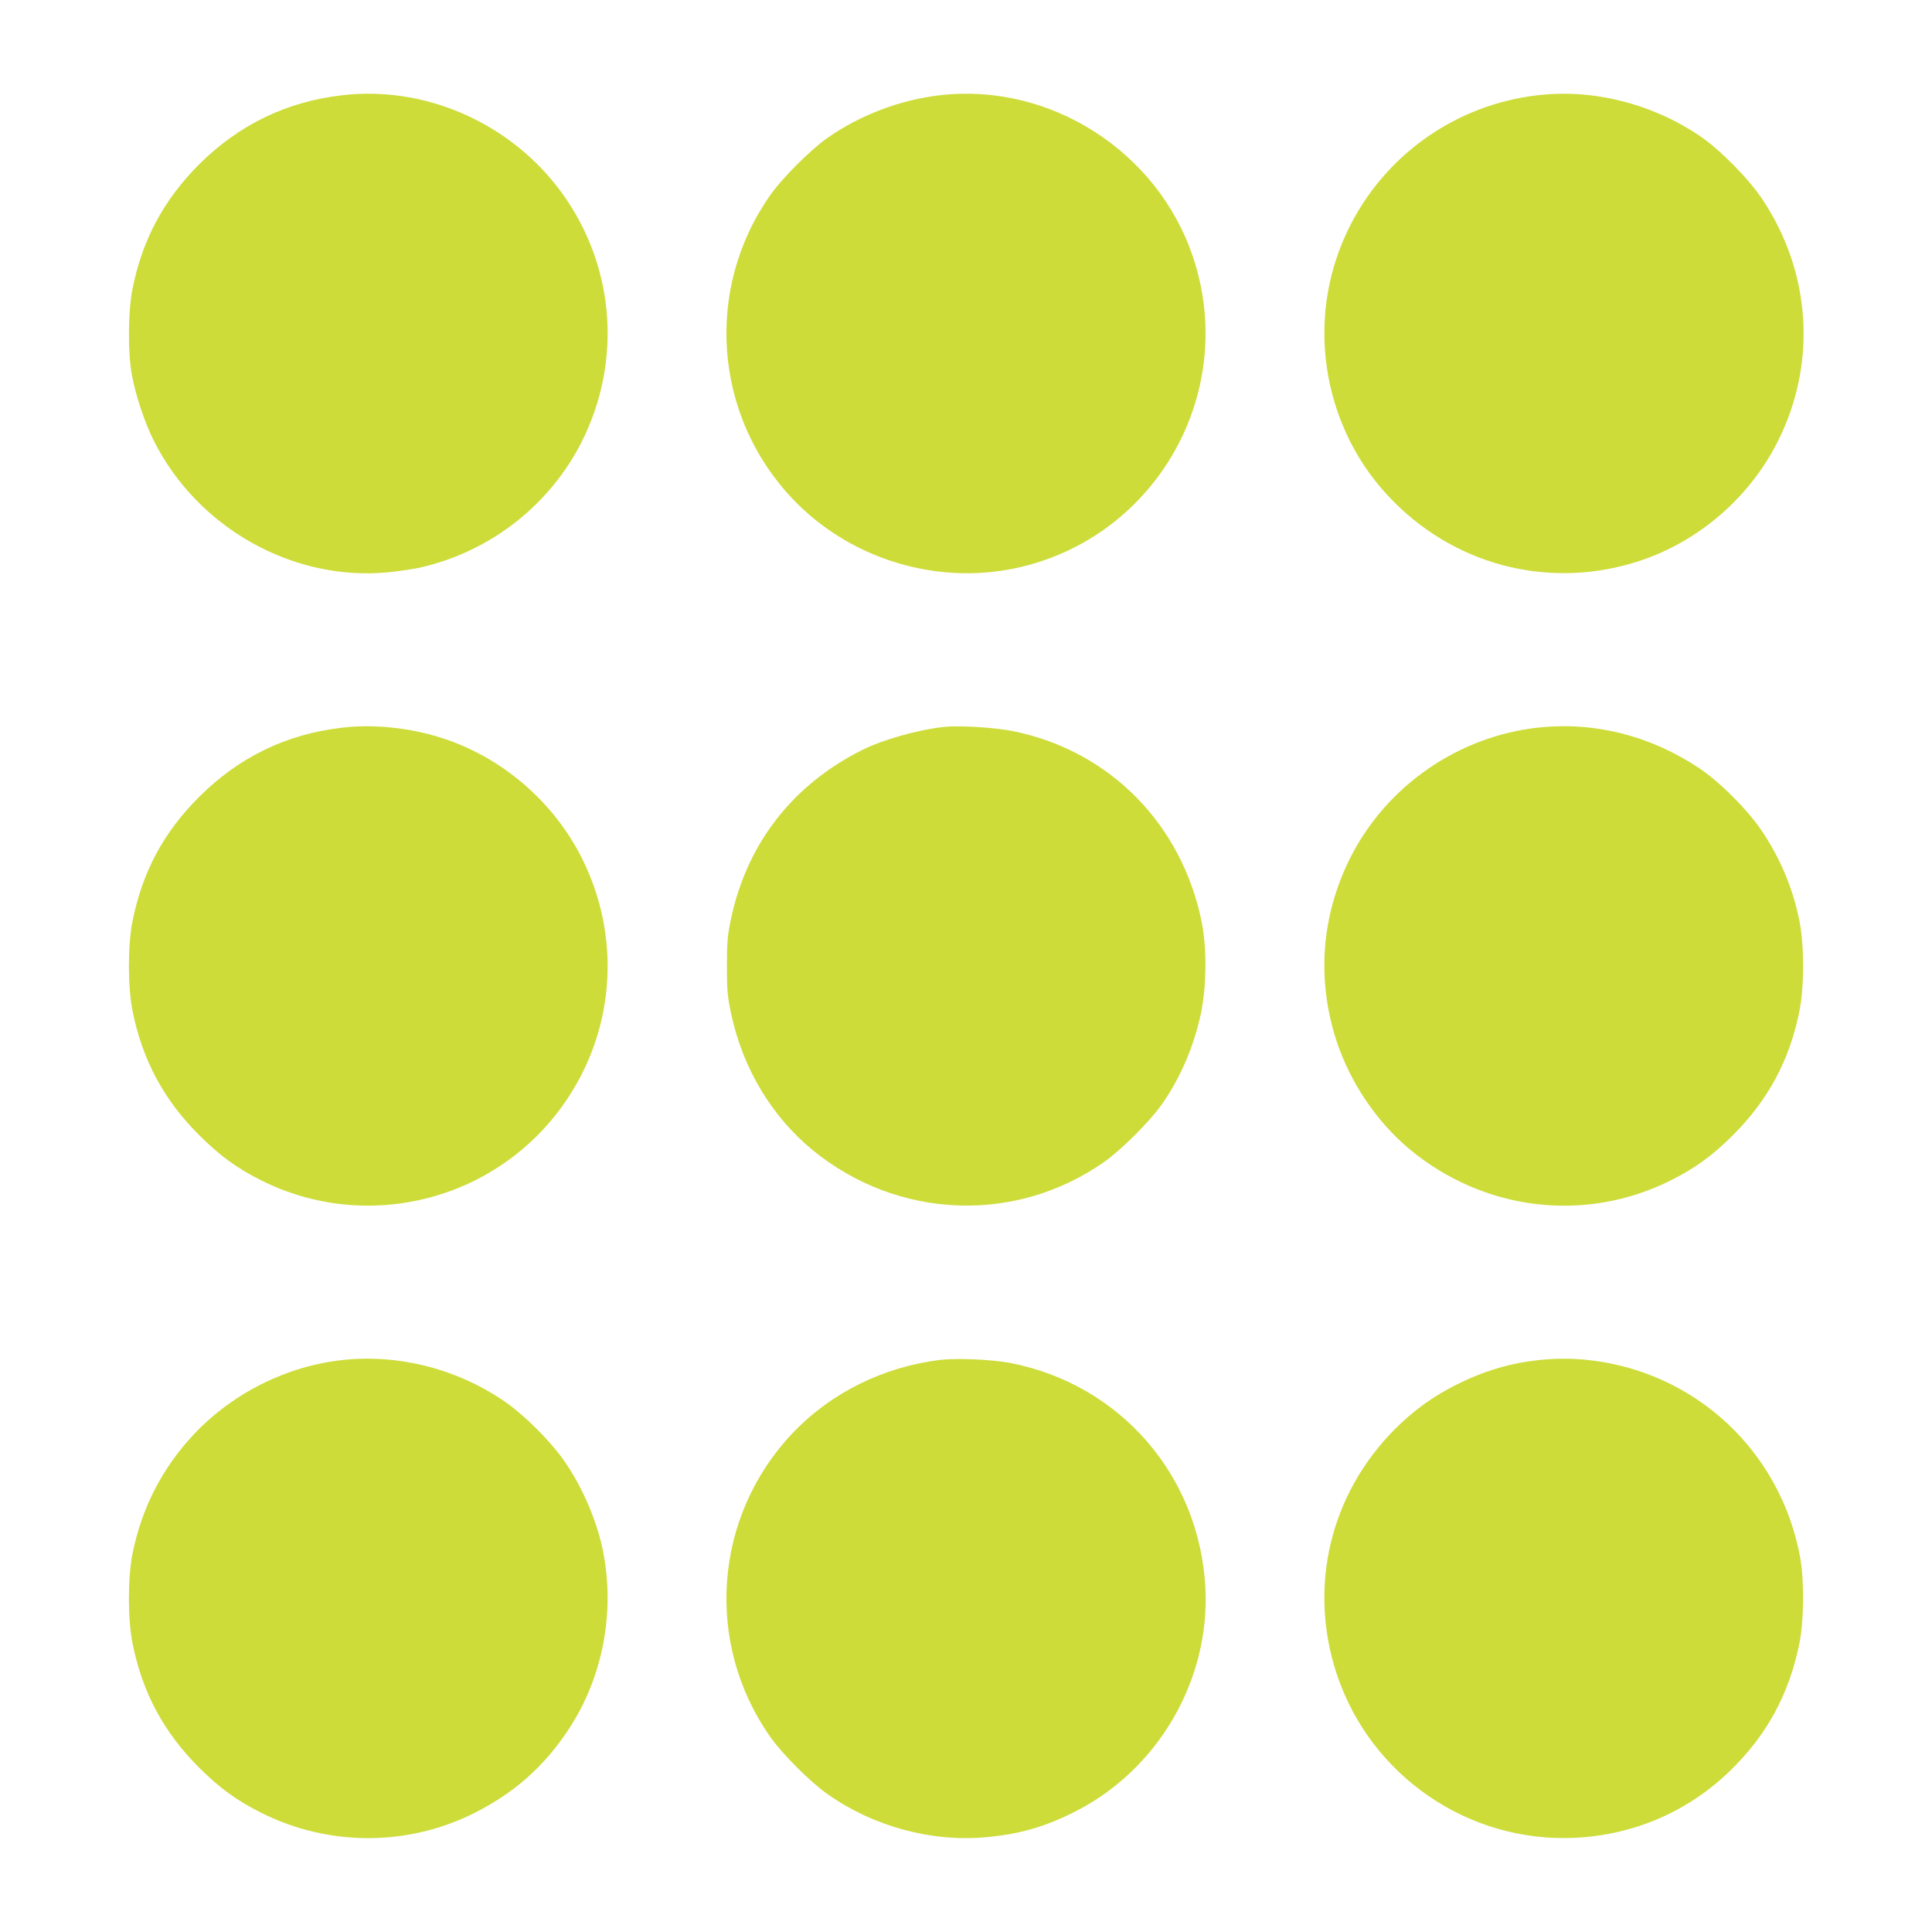 <?xml version="1.0" standalone="no"?>
<!DOCTYPE svg PUBLIC "-//W3C//DTD SVG 20010904//EN"
 "http://www.w3.org/TR/2001/REC-SVG-20010904/DTD/svg10.dtd">
<svg version="1.0" xmlns="http://www.w3.org/2000/svg"
 width="1280pt" height="1280pt" viewBox="0 0 1280 1280"
 preserveAspectRatio="xMidYMid meet">
<g transform="translate(0,1280) scale(0.1,-0.1)"
fill="#cddc39" stroke="none">
<path d="M2267 12169 c-368 -42 -685 -196 -948 -458 -235 -236 -376 -499 -441
-824 -30 -151 -32 -423 -4 -572 25 -137 86 -319 147 -439 291 -575 919 -927
1547 -868 70 7 165 21 212 31 465 104 862 413 1075 836 257 513 222 1114 -93
1590 -326 494 -916 772 -1495 704z"/>
<path d="M6227 12169 c-263 -30 -530 -132 -744 -282 -113 -79 -301 -267 -380
-380 -437 -621 -375 -1461 148 -2012 362 -381 905 -560 1422 -470 958 169
1541 1152 1230 2075 -235 699 -948 1154 -1676 1069z"/>
<path d="M10187 12169 c-546 -63 -1020 -401 -1257 -894 -213 -443 -207 -956
15 -1400 76 -150 170 -280 295 -405 430 -429 1050 -576 1626 -385 391 130 726
420 912 790 260 516 222 1117 -100 1602 -90 136 -283 332 -413 420 -320 217
-710 315 -1078 272z"/>
<path d="M2267 7979 c-368 -42 -684 -195 -948 -459 -235 -234 -376 -497 -441
-823 -32 -161 -32 -433 0 -594 65 -325 207 -590 441 -823 137 -137 250 -219
411 -300 716 -359 1590 -125 2032 545 315 476 350 1077 93 1590 -187 372 -526
665 -920 793 -213 70 -458 96 -668 71z"/>
<path d="M6255 7984 c-176 -19 -406 -84 -547 -155 -459 -231 -760 -620 -865
-1117 -23 -111 -27 -150 -27 -312 0 -162 4 -201 27 -312 77 -365 270 -687 545
-911 563 -457 1342 -487 1929 -74 110 77 299 266 376 374 126 177 217 390 264
611 37 177 39 431 5 601 -130 649 -608 1135 -1245 1266 -120 25 -360 40 -462
29z"/>
<path d="M10195 7980 c-533 -57 -1010 -387 -1250 -865 -192 -384 -223 -807
-89 -1215 89 -270 263 -529 477 -709 494 -414 1168 -496 1737 -211 163 82 274
163 411 299 235 235 376 498 441 824 32 161 32 433 0 594 -43 215 -123 408
-246 593 -90 137 -282 330 -416 419 -325 217 -693 310 -1065 271z"/>
<path d="M2274 3790 c-370 -39 -727 -216 -986 -489 -210 -221 -349 -490 -410
-794 -32 -161 -32 -433 0 -594 65 -326 206 -589 441 -824 137 -136 248 -217
411 -299 447 -224 971 -224 1414 -1 264 133 461 308 623 553 227 344 310 778
227 1187 -40 199 -141 431 -262 601 -86 121 -251 287 -372 373 -313 222 -708
327 -1086 287z"/>
<path d="M6235 3791 c-379 -45 -728 -217 -984 -486 -523 -551 -585 -1391 -148
-2012 79 -113 267 -301 380 -380 304 -214 687 -318 1049 -285 225 20 399 71
599 174 544 279 886 869 855 1476 -38 745 -564 1351 -1293 1492 -121 23 -347
33 -458 21z"/>
<path d="M10193 3789 c-187 -20 -359 -71 -538 -160 -159 -79 -287 -171 -415
-299 -428 -430 -574 -1045 -384 -1620 223 -674 871 -1120 1579 -1086 388 19
745 172 1023 440 247 238 396 512 464 851 30 148 32 422 4 570 -131 705 -698
1230 -1408 1305 -108 11 -209 11 -325 -1z"/>
</g>
</svg>
